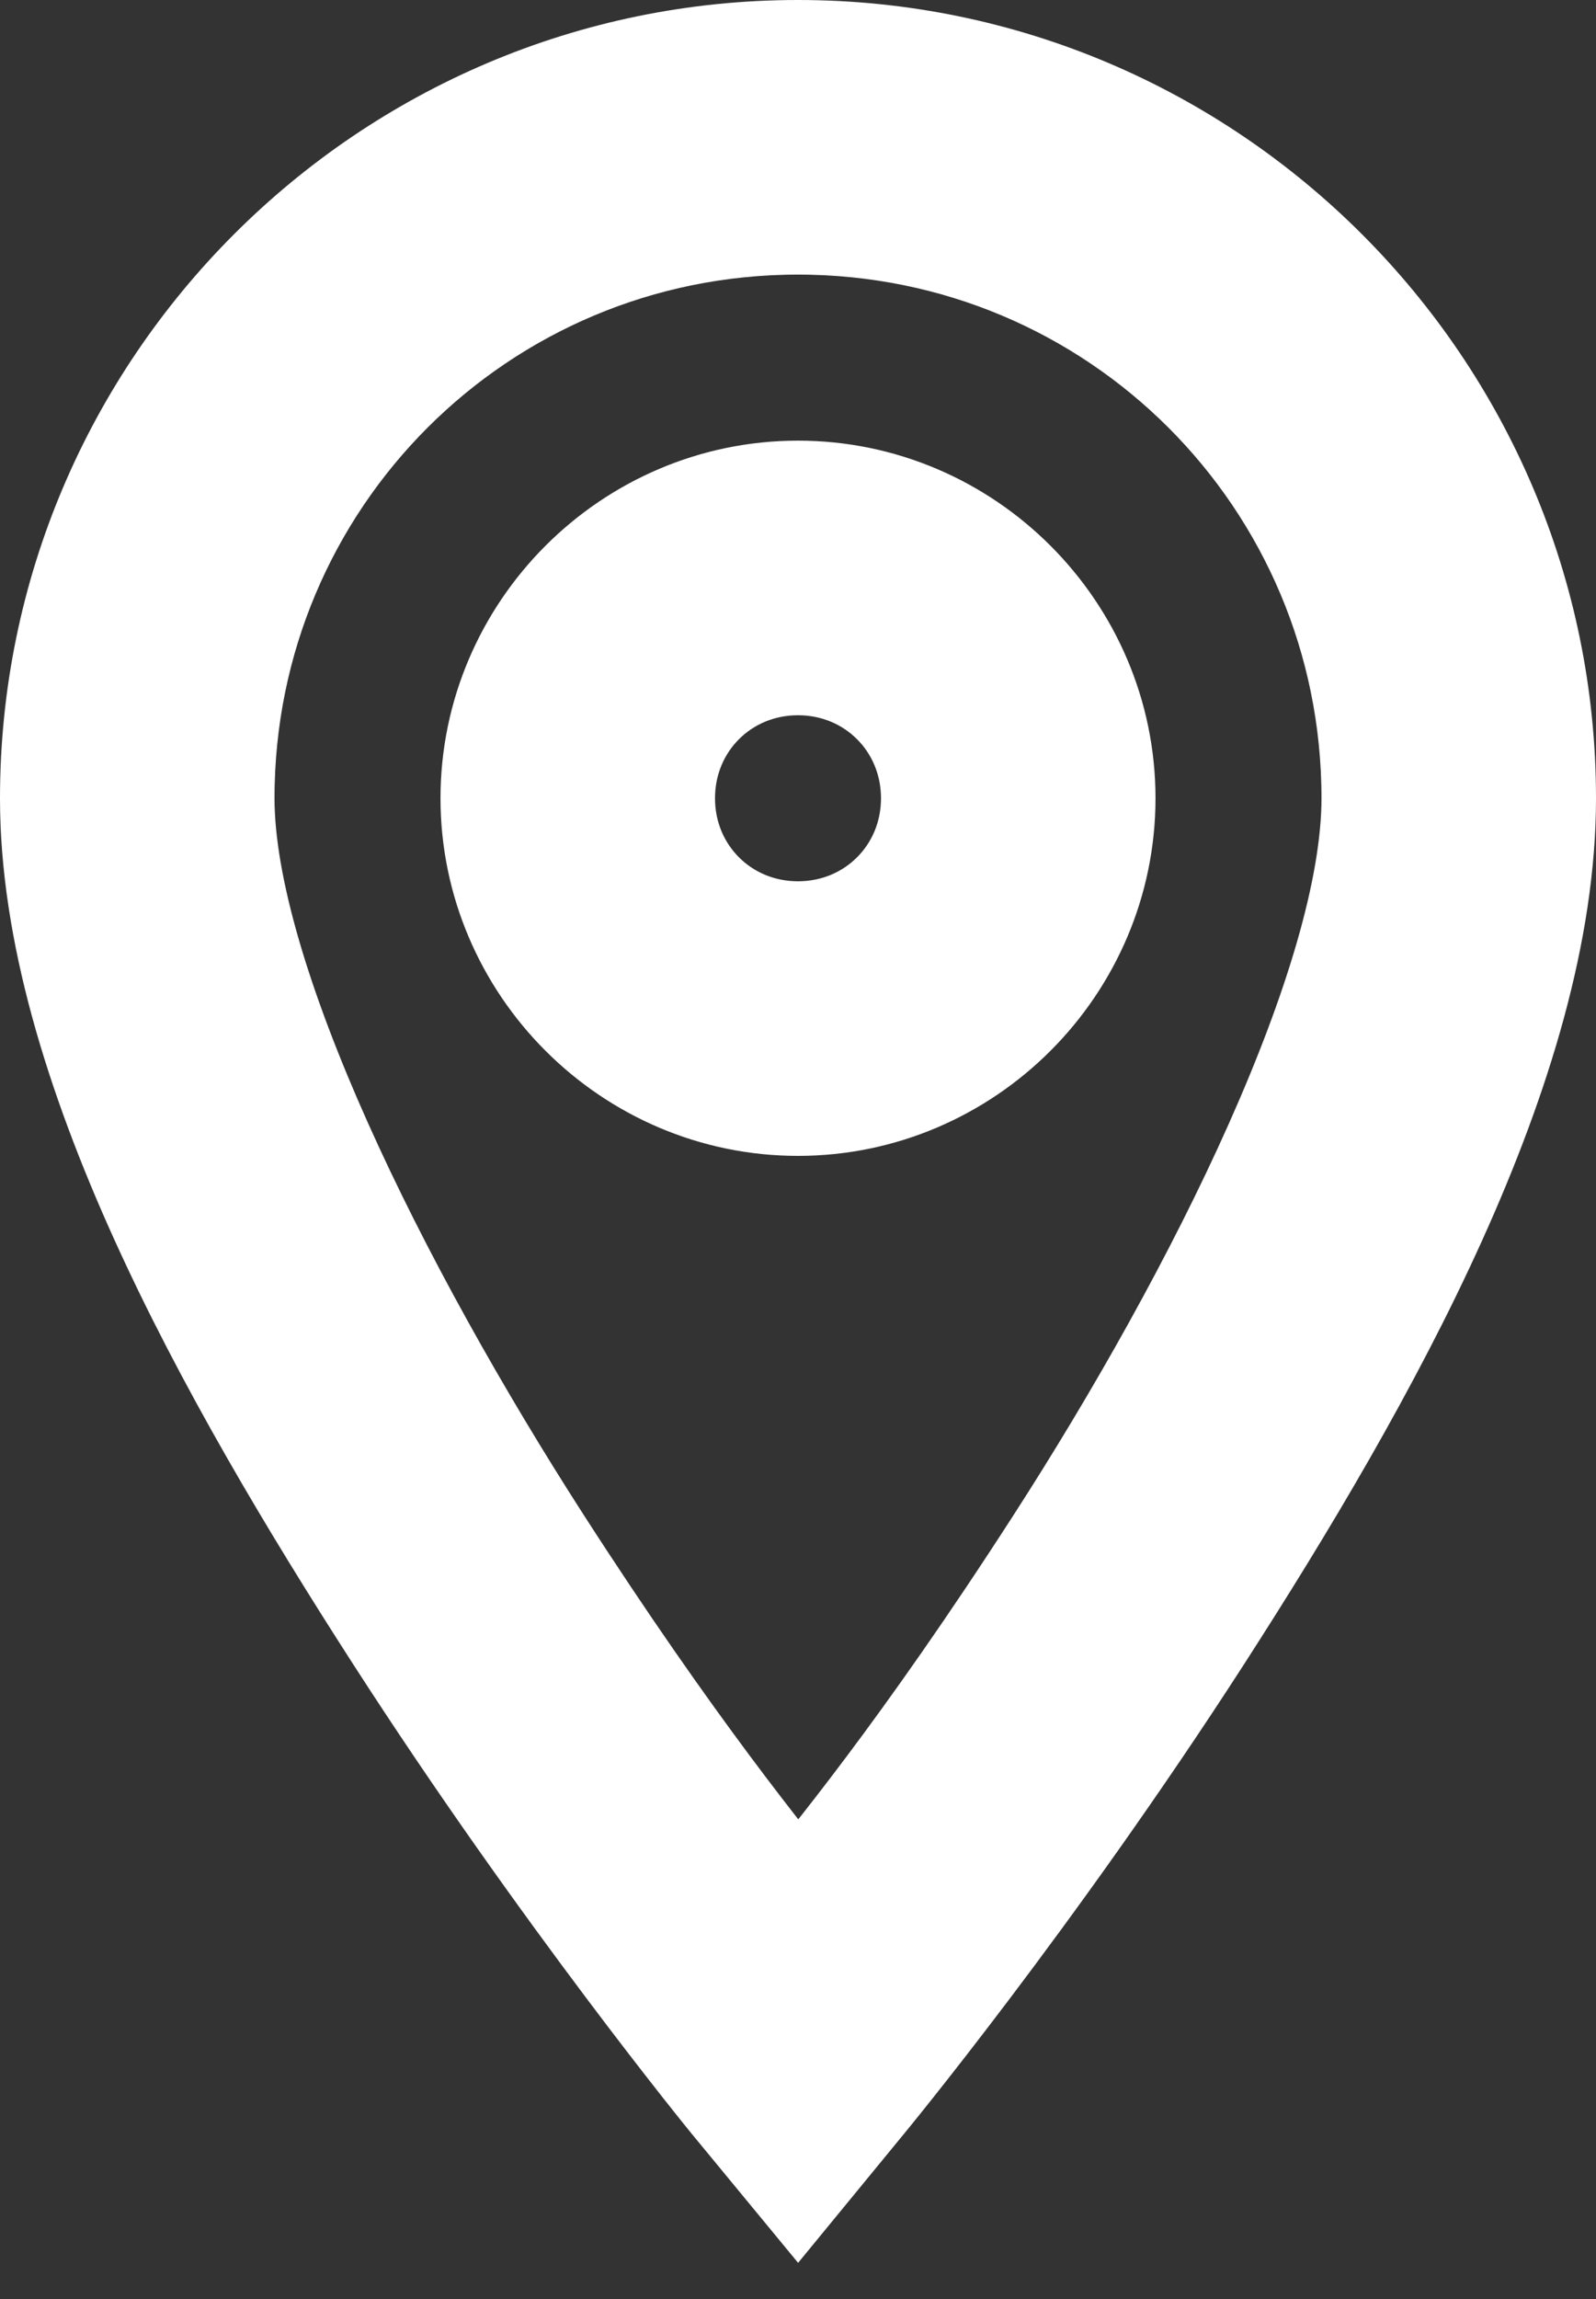 <svg width="25" height="36" viewBox="0 0 25 36" fill="none" xmlns="http://www.w3.org/2000/svg">
<rect x="0" y="0" width="25" height="36" fill="#333333" stroke="none"/>
<path d="M12.5 1C6.162 1 1 6.166 1 12.5C1 16.534 3.727 21.408 6.355 25.491C8.987 29.579 11.611 32.782 11.611 32.782L12.5 33.86L13.385 32.782C13.385 32.782 16.013 29.602 18.641 25.527C21.269 21.448 24 16.57 24 12.5C24 6.166 18.838 1 12.5 1ZM12.5 3.3C17.594 3.3 21.7 7.406 21.7 12.5C21.7 15.433 19.256 20.33 16.709 24.279C14.607 27.54 13.174 29.256 12.5 30.091C11.831 29.251 10.398 27.517 8.295 24.252C5.748 20.29 3.3 15.389 3.3 12.5C3.3 7.406 7.406 3.3 12.5 3.3ZM12.5 7.9C9.971 7.9 7.9 9.975 7.9 12.5C7.9 15.025 9.971 17.1 12.5 17.1C15.029 17.1 17.1 15.025 17.1 12.5C17.1 9.975 15.029 7.9 12.5 7.9ZM12.5 10.2C13.785 10.2 14.8 11.215 14.8 12.5C14.8 13.785 13.785 14.8 12.5 14.8C11.215 14.8 10.2 13.785 10.2 12.5C10.2 11.215 11.215 10.2 12.5 10.2Z" fill="white" stroke="white" stroke-width="2"/>
</svg>
